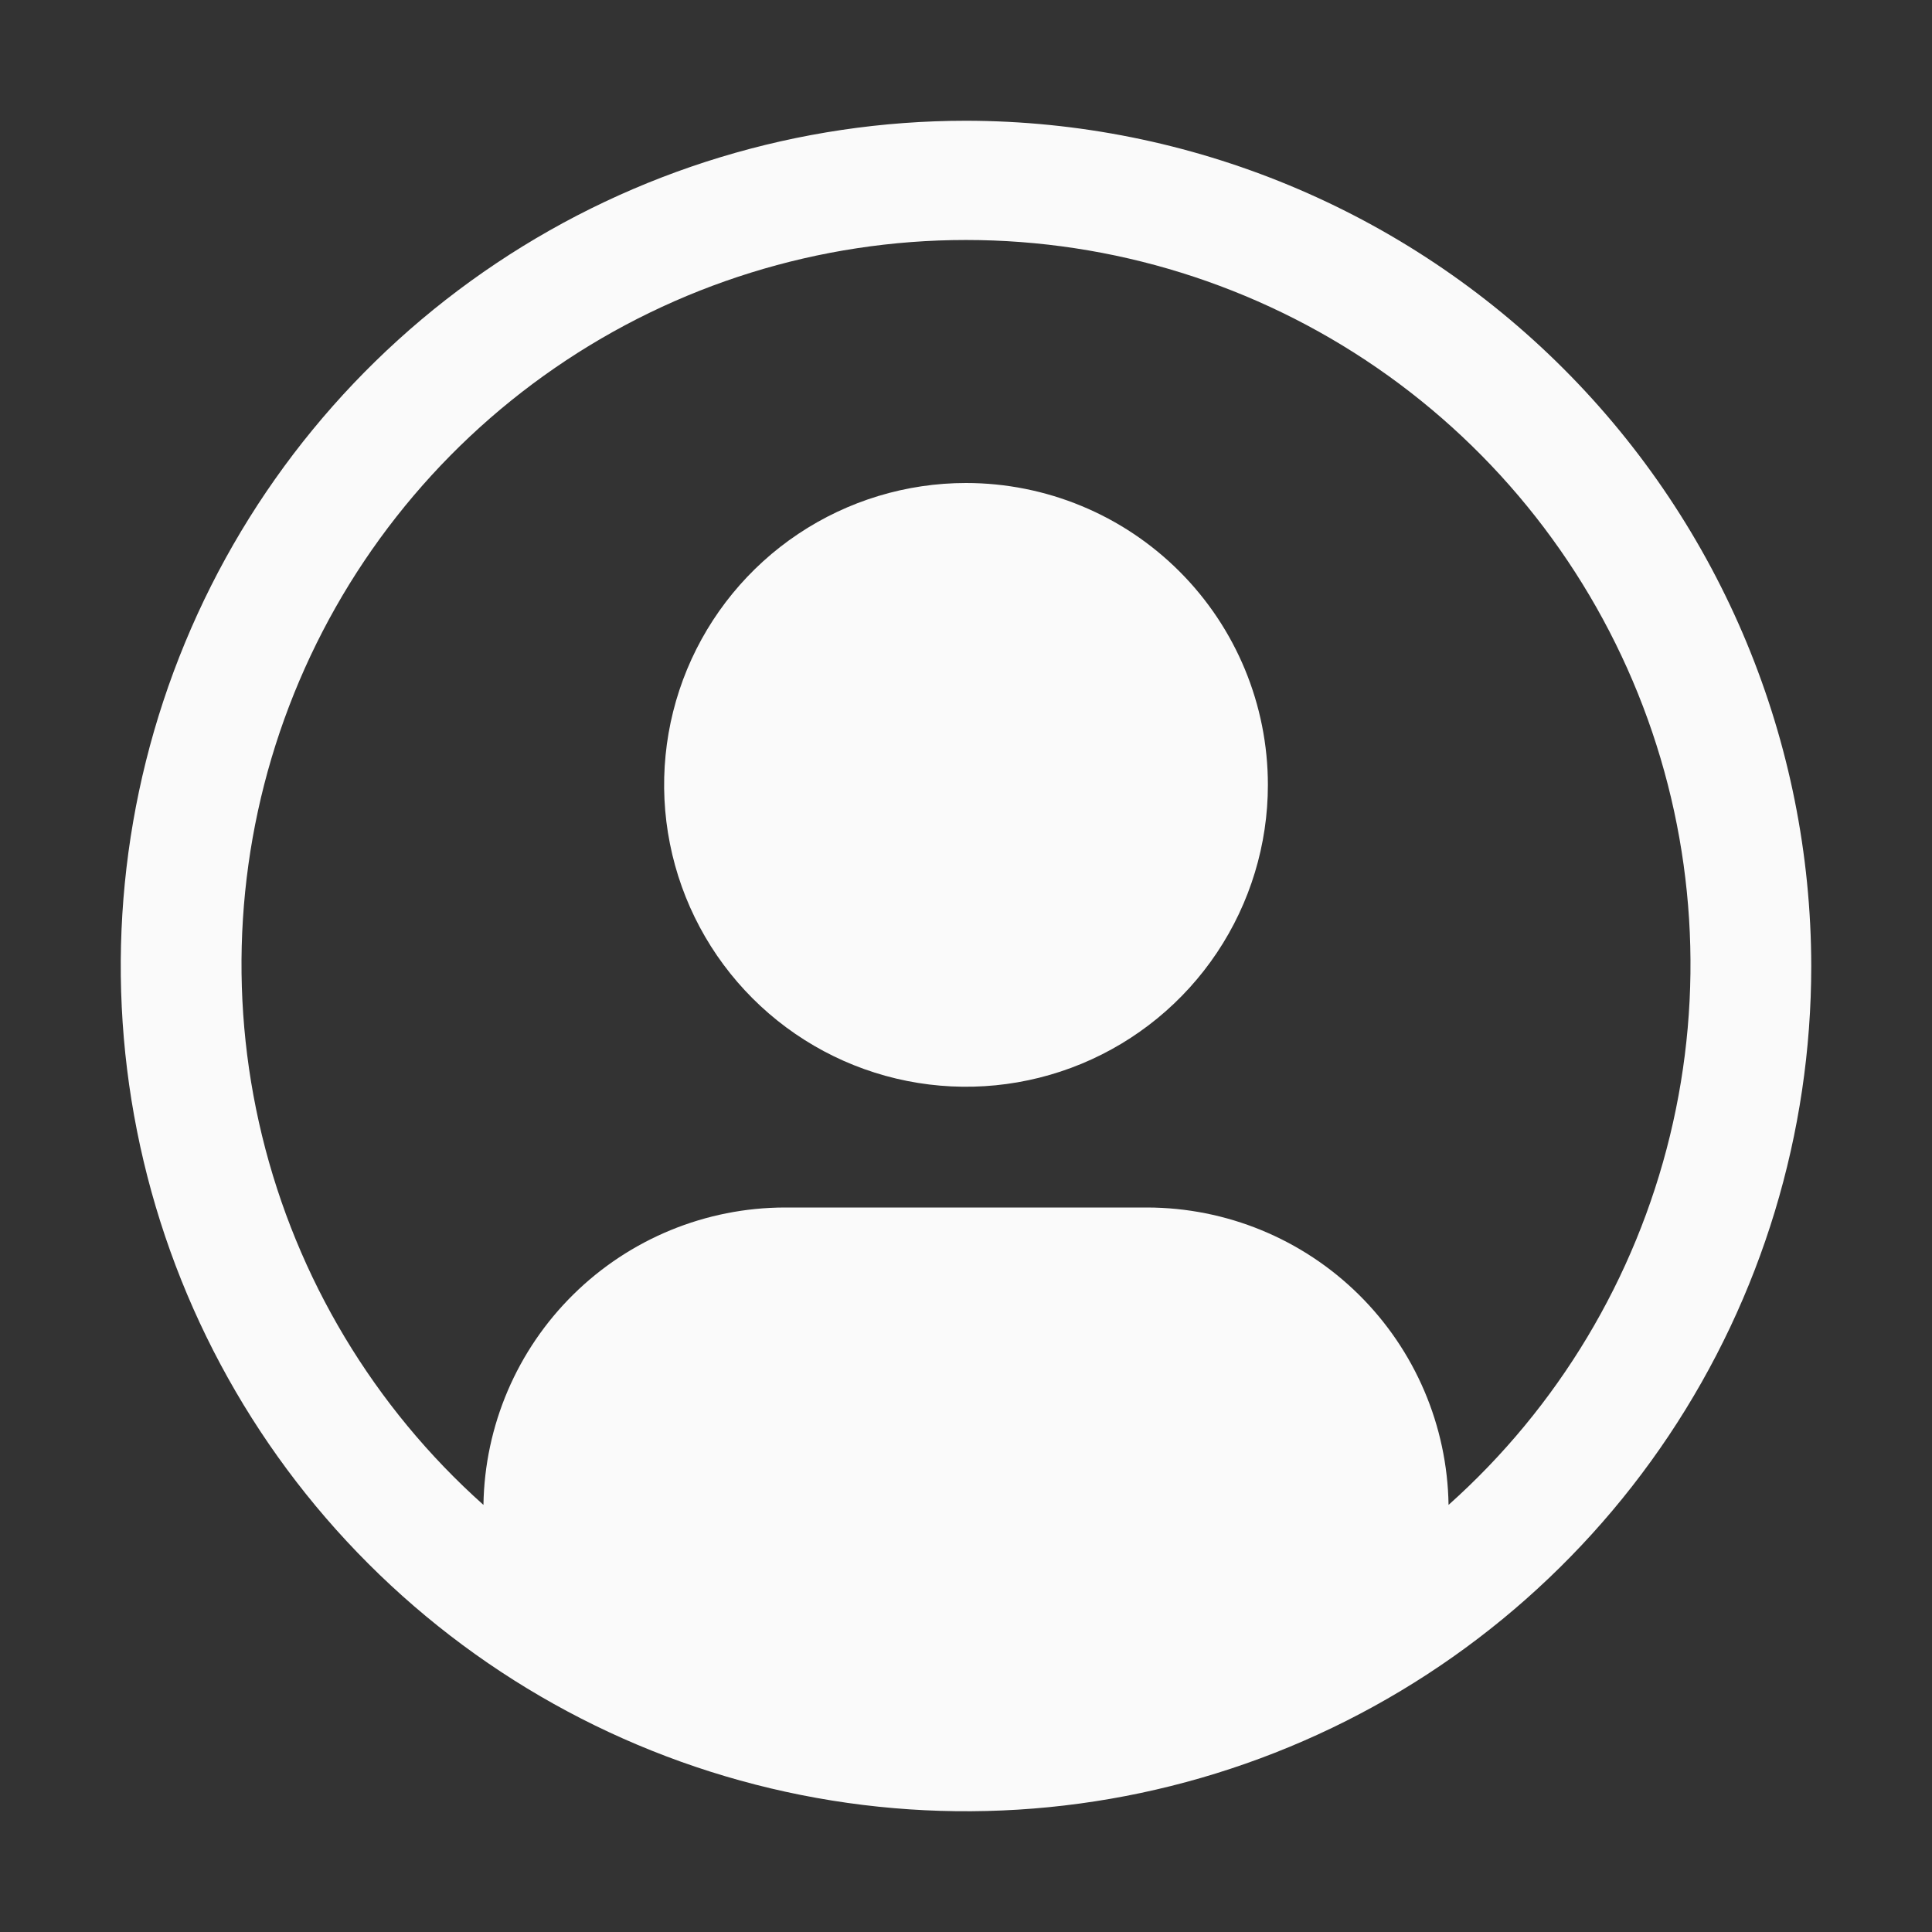 <?xml version="1.0" encoding="UTF-8"?> <svg xmlns="http://www.w3.org/2000/svg" width="78" height="78" viewBox="0 0 78 78" fill="none"><rect x="0" y="0" width="78" height="78" fill="#333333" stroke="none"/><g clip-path="url(#clip0_188_580)"><path d="M39 19.5C36.59 19.5 34.233 20.215 32.229 21.554C30.225 22.893 28.663 24.797 27.74 27.023C26.818 29.25 26.576 31.701 27.047 34.065C27.517 36.429 28.678 38.601 30.382 40.305C32.087 42.01 34.258 43.171 36.622 43.641C38.986 44.111 41.437 43.87 43.664 42.947C45.891 42.025 47.794 40.463 49.133 38.459C50.473 36.454 51.188 34.098 51.188 31.688C51.188 28.455 49.904 25.355 47.618 23.07C45.332 20.784 42.232 19.5 39 19.5Z" fill="#FAFAFA"></path><path d="M39 4.875C32.251 4.875 25.653 6.876 20.041 10.626C14.429 14.376 10.056 19.705 7.473 25.941C4.89 32.176 4.214 39.038 5.531 45.657C6.847 52.277 10.098 58.358 14.87 63.13C19.642 67.903 25.723 71.153 32.343 72.469C38.962 73.786 45.824 73.11 52.059 70.527C58.295 67.945 63.624 63.571 67.374 57.959C71.124 52.347 73.125 45.749 73.125 39C73.115 29.953 69.516 21.279 63.119 14.881C56.721 8.484 48.047 4.885 39 4.875ZM58.482 60.757C58.433 57.559 57.13 54.509 54.854 52.263C52.578 50.017 49.51 48.755 46.312 48.75H31.688C28.49 48.755 25.422 50.017 23.146 52.263C20.869 54.509 19.567 57.559 19.518 60.757C15.098 56.81 11.981 51.613 10.58 45.855C9.178 40.097 9.559 34.05 11.671 28.513C13.783 22.976 17.527 18.212 22.408 14.85C27.288 11.489 33.074 9.689 39 9.689C44.926 9.689 50.712 11.489 55.592 14.85C60.473 18.212 64.217 22.976 66.329 28.513C68.441 34.05 68.822 40.097 67.42 45.855C66.019 51.613 62.902 56.81 58.482 60.757Z" fill="#FAFAFA"></path></g><defs><clipPath id="clip0_188_580"><rect width="78" height="78" fill="white"></rect></clipPath></defs></svg> 
